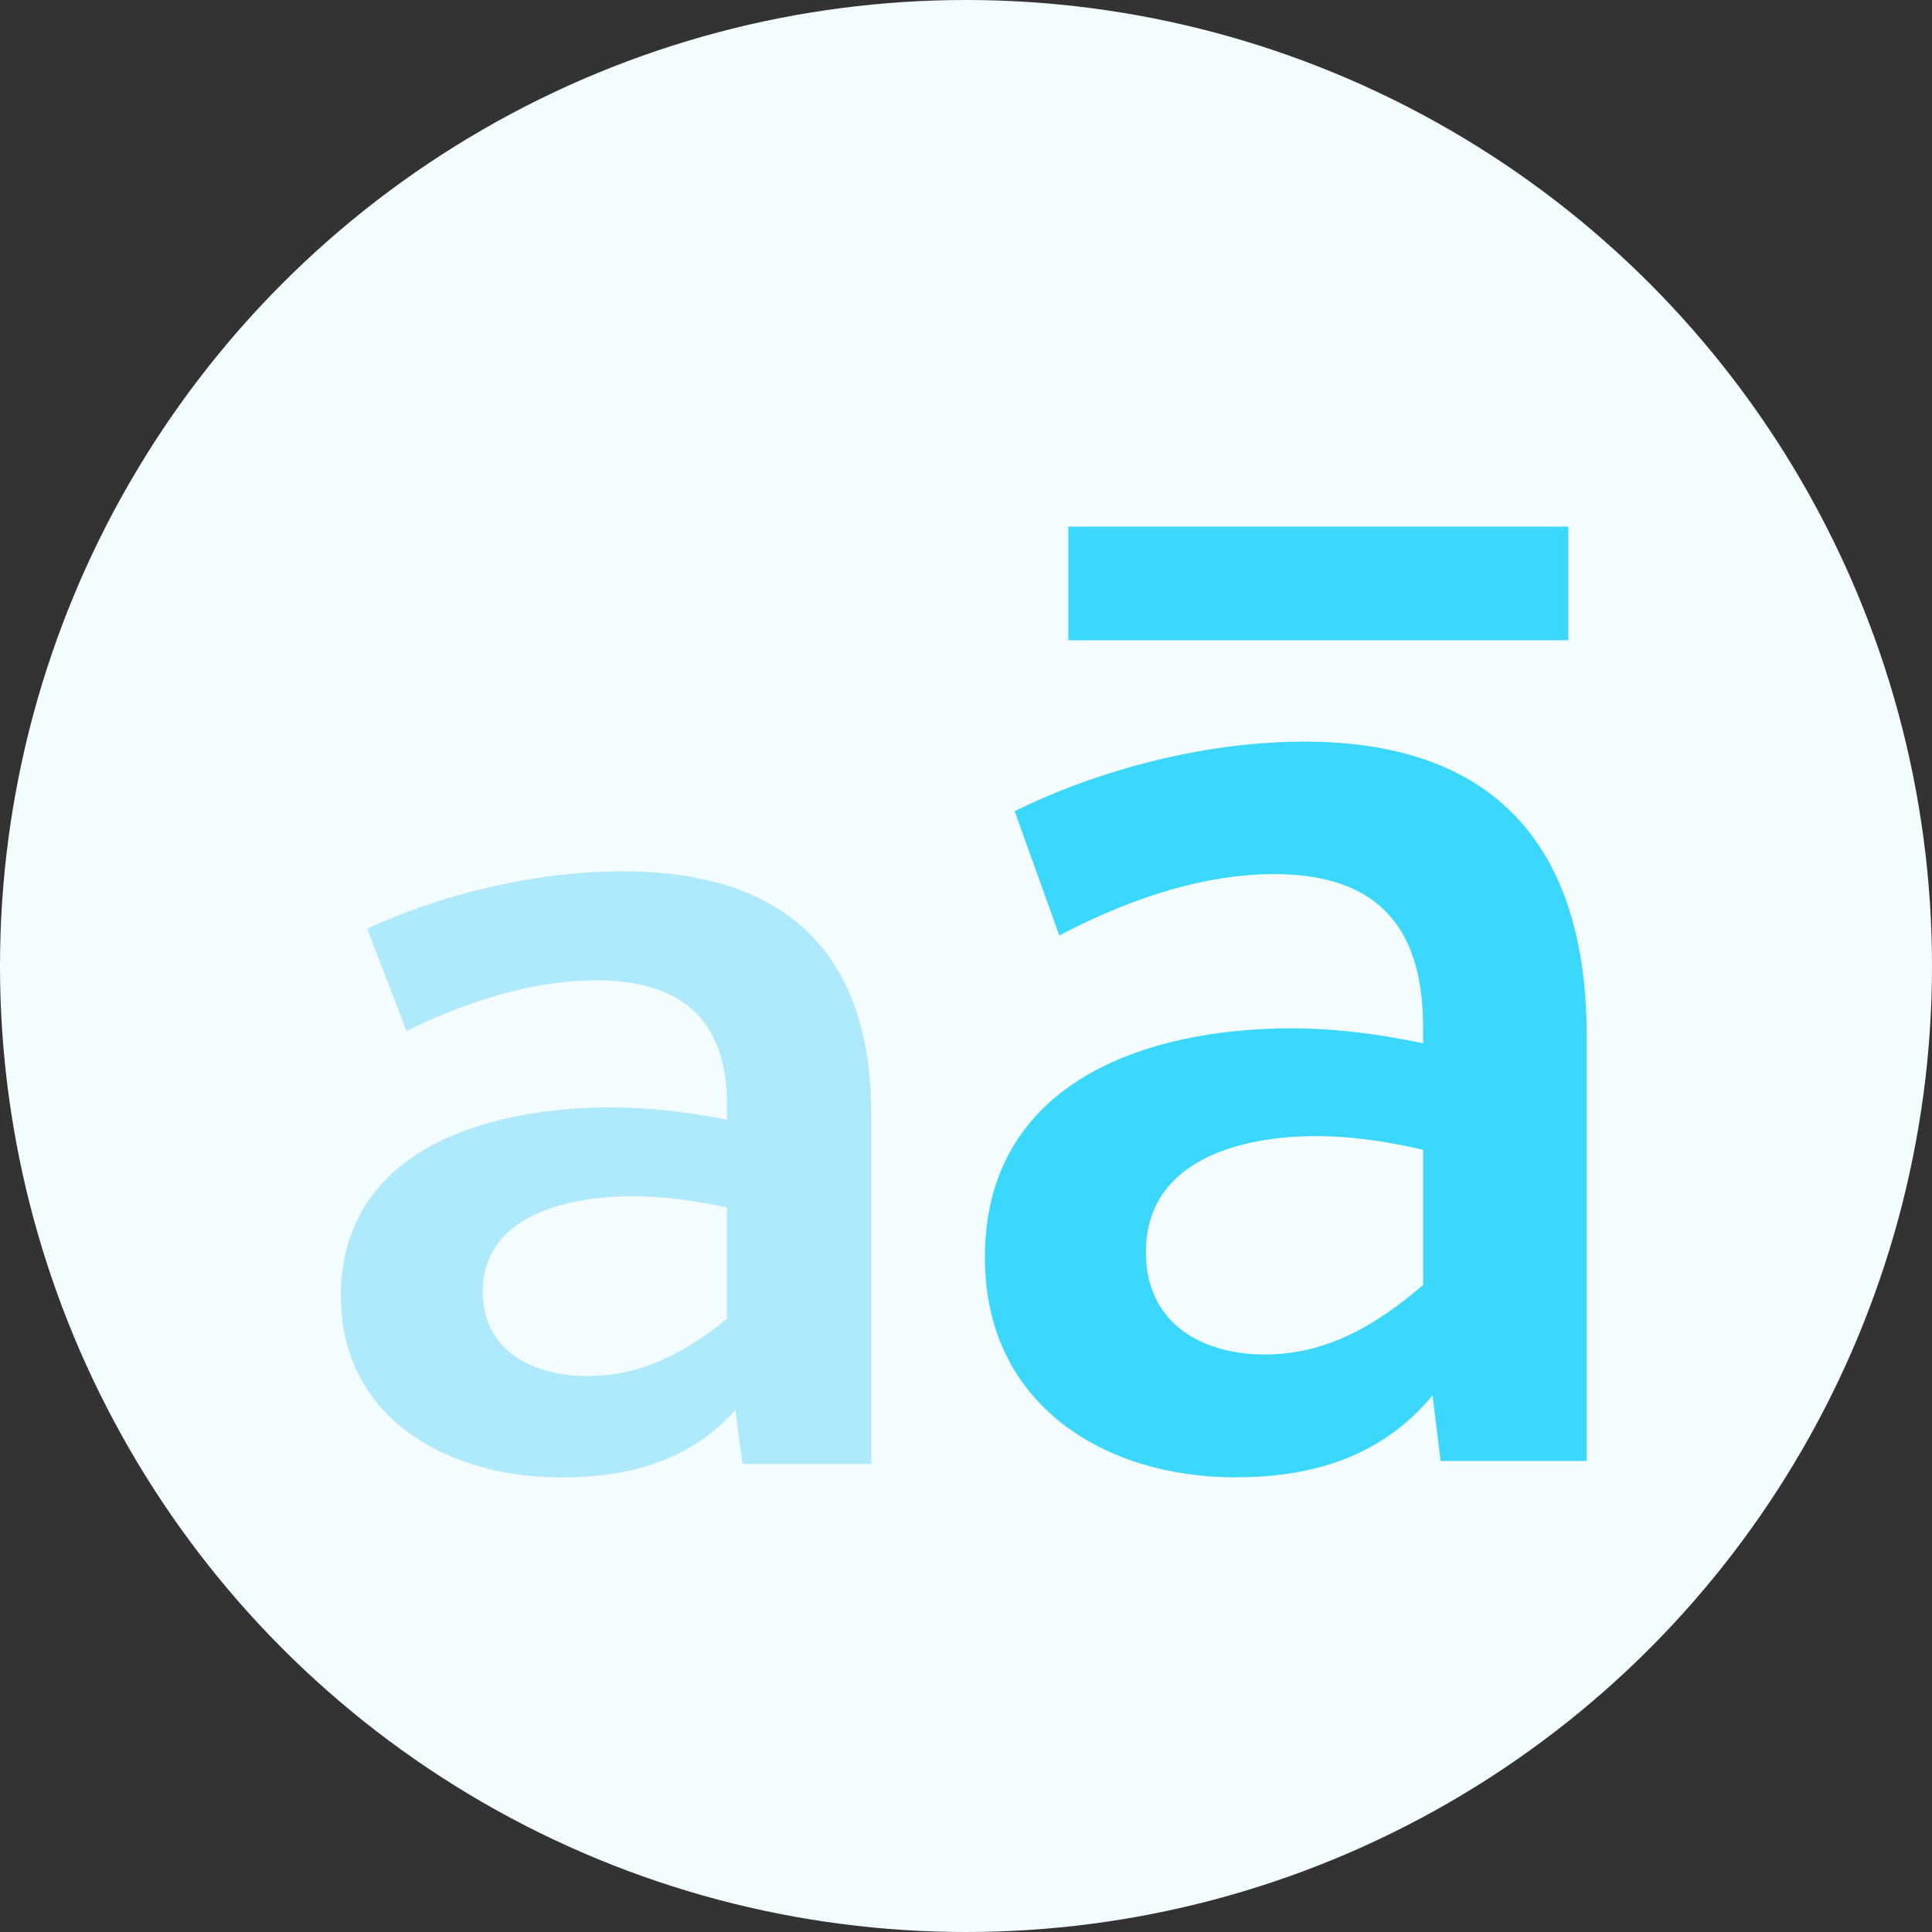<svg xmlns="http://www.w3.org/2000/svg" width="51" height="51" fill="none" fill-rule="evenodd"><rect width="100%" height="100%" fill="#333333" stroke="none"/><circle cx="25.5" cy="25.5" r="25.5" fill="#f3fcff"/><g fill-rule="nonzero"><path fill="#aee9fc" d="M23 38.644h-3.398l-.19-1.425C18.25 38.525 16.676 39 14.82 39 11.8 39 9 37.427 9 34.22c0-3.8 3.712-4.987 7.142-4.987.85 0 1.856.09 3.052.327v-.356c0-2.078-.975-3.325-3.46-3.325-1.825 0-3.618.653-5.002 1.336l-1.038-2.7c1.92-.89 4.404-1.514 6.733-1.514C21.018 23 23 25.434 23 29.412v9.232zm-3.807-3.83v-2.94c-.975-.208-1.762-.297-2.485-.297-1.793 0-3.964.534-3.964 2.523 0 1.544 1.3 2.226 2.77 2.226 1.416 0 2.58-.623 3.68-1.514z"/><path fill="#3cd8fb" d="M41.887 38.566H38.03l-.214-1.73c-1.32 1.585-3.106 2.162-5.212 2.162-3.427 0-6.605-1.9-6.605-5.8 0-4.612 4.213-6.053 8.104-6.053.964 0 2.106.108 3.463.396v-.432c0-2.522-1.107-4.035-3.927-4.035-2.07 0-4.105.793-5.676 1.62l-1.178-3.28c2.178-1.08 4.998-1.837 7.64-1.837 5.212 0 7.46 2.954 7.46 7.782v11.205zm-4.32-4.648V30.35c-1.107-.252-2-.36-2.82-.36-2.035 0-4.498.65-4.498 3.063 0 1.874 1.464 2.702 3.142 2.702 1.607 0 2.927-.757 4.177-1.838z"/></g><path stroke="#3cd8fb" stroke-linecap="square" stroke-width="3" d="M29.7 15.402h10.2"/></svg>